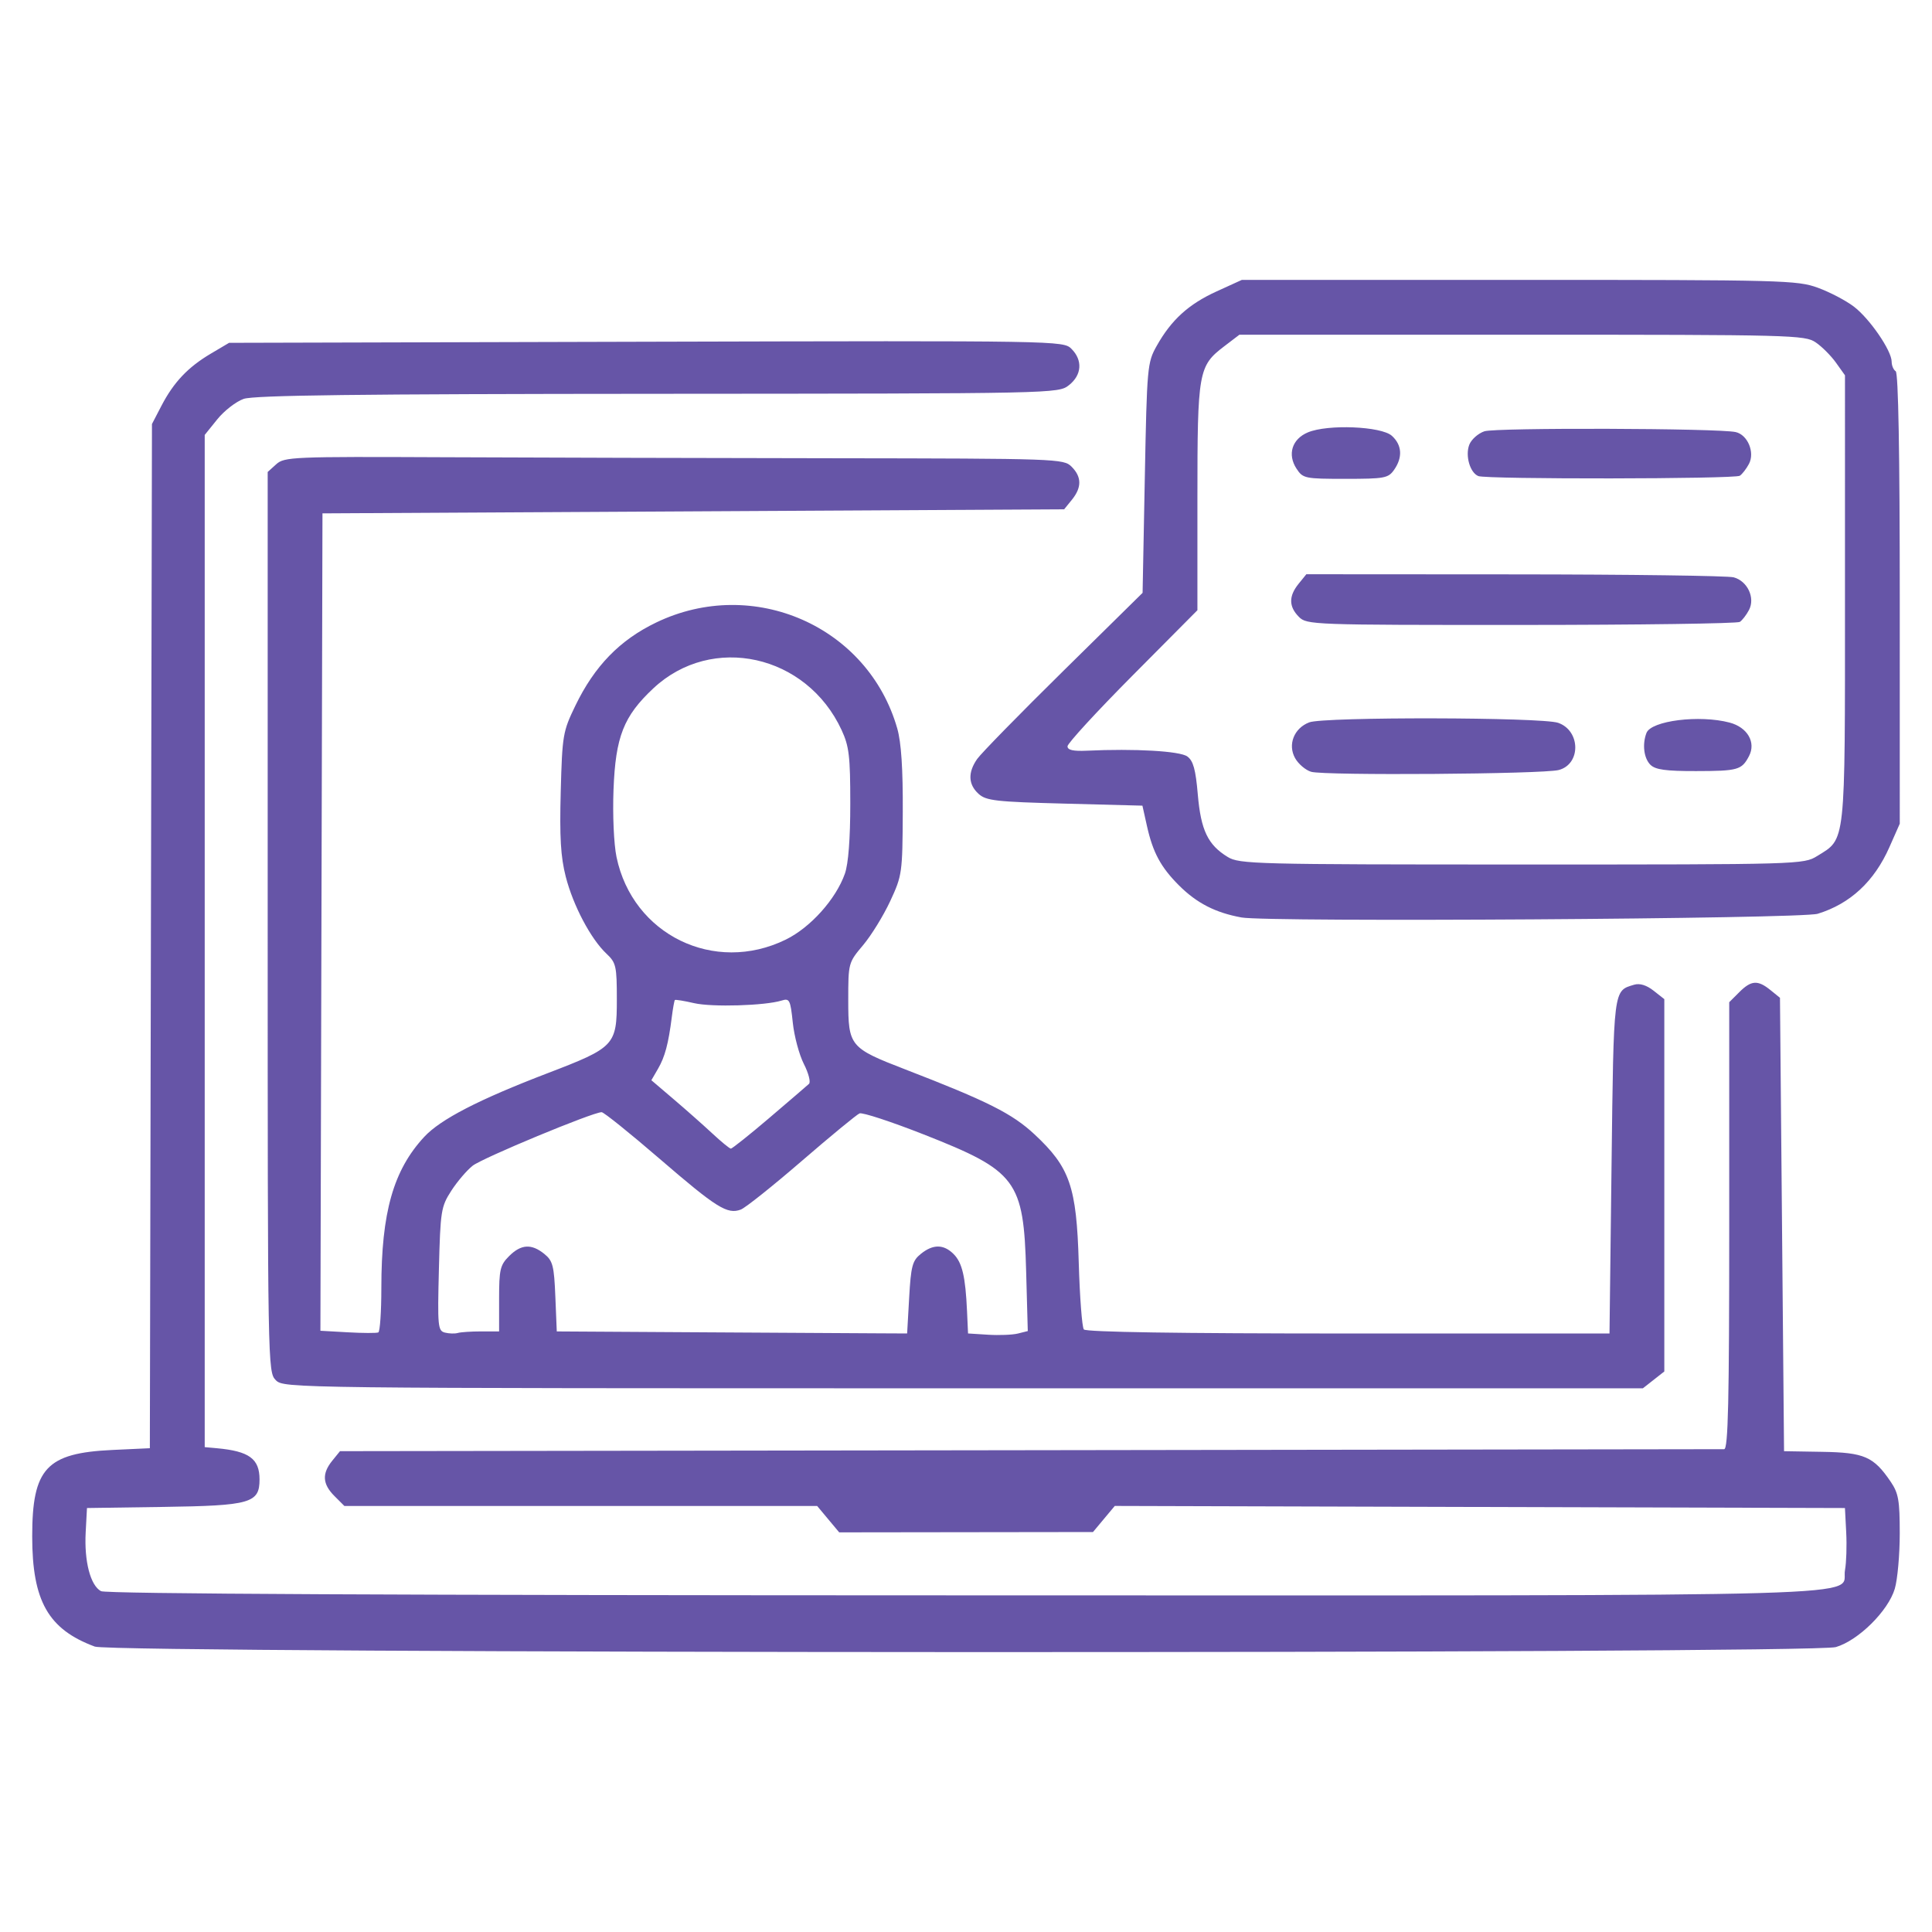 <?xml version="1.0" encoding="UTF-8" standalone="no"?>
<svg xmlns="http://www.w3.org/2000/svg" xmlns:svg="http://www.w3.org/2000/svg" id="Camada_2" data-name="Camada 2" viewBox="0 0 150 150" version="1.1" width="150" height="150">
  <defs id="defs4">
    <style id="style2">
      .cls-1 {
        stroke-width: 0px;
      }
    </style>
  </defs>
  <path style="fill:#614fa4;fill-opacity:0.961;stroke-width:0.315" d="m 7.368,127.843 c -3.619,-1.339 -4.868,-3.535 -4.868,-8.56 0,-5.281 1.102,-6.47 6.222,-6.708 l 2.912,-0.136 0.082,-39.759 0.082,-39.759 0.737,-1.418 c 0.948,-1.824 2.062,-3 3.833,-4.047 l 1.418,-0.839 32.383,-0.085 c 32.117,-0.084 32.388,-0.079 33.019,0.552 0.885,0.885 0.806,2.033 -0.194,2.82 -0.827,0.651 -0.958,0.653 -31.916,0.671 -23.235,0.013 -31.356,0.113 -32.159,0.394 -0.59,0.207 -1.512,0.921 -2.049,1.587 l -0.976,1.211 v 39.294 39.294 l 0.946,0.086 c 2.504,0.229 3.31,0.818 3.31,2.422 0,1.838 -0.693,2.036 -7.465,2.134 l -5.932,0.086 -0.101,1.891 c -0.12,2.249 0.369,4.124 1.189,4.563 0.393,0.21 23.082,0.32 67.177,0.326 73.514,0.009 67.829,0.174 68.228,-1.971 0.105,-0.565 0.147,-1.878 0.093,-2.918 l -0.098,-1.891 -28.345,-0.081 -28.345,-0.081 -0.846,1.013 -0.846,1.013 -9.852,0.013 -9.852,0.013 -0.855,-1.024 -0.855,-1.024 h -18.353 -18.353 l -0.774,-0.774 c -0.93,-0.93 -0.98,-1.738 -0.171,-2.738 l 0.603,-0.744 53.536,-0.075 c 29.445,-0.041 53.713,-0.077 53.93,-0.079 0.31,-0.003 0.394,-3.686 0.394,-17.355 V 77.811 l 0.774,-0.774 c 0.931,-0.931 1.439,-0.967 2.422,-0.171 l 0.744,0.602 0.158,17.601 0.158,17.601 2.958,0.049 c 3.271,0.054 3.993,0.368 5.316,2.312 0.612,0.9 0.709,1.45 0.709,4.032 0,1.645 -0.173,3.574 -0.385,4.288 -0.511,1.721 -2.825,4.012 -4.574,4.528 -1.838,0.543 -133.703,0.506 -135.172,-0.038 z m 14.045,-20.688 c -0.623,-0.623 -0.63,-1.051 -0.63,-35.571 V 36.644 l 0.664,-0.6 c 0.631,-0.571 1.269,-0.598 13.003,-0.545 6.786,0.03 20.389,0.066 30.227,0.079 17.452,0.023 17.904,0.039 18.519,0.654 0.792,0.792 0.801,1.611 0.028,2.566 l -0.603,0.744 -28.792,0.158 -28.792,0.158 -0.08,31.731 -0.08,31.731 2.129,0.12 c 1.171,0.066 2.236,0.07 2.366,0.009 0.13,-0.061 0.236,-1.616 0.236,-3.455 0,-5.854 0.931,-9.137 3.325,-11.724 1.266,-1.368 4.232,-2.899 9.599,-4.954 5.202,-1.992 5.359,-2.159 5.359,-5.719 0,-2.592 -0.059,-2.852 -0.806,-3.554 -1.214,-1.141 -2.586,-3.735 -3.16,-5.977 -0.394,-1.539 -0.484,-3.061 -0.39,-6.593 0.118,-4.404 0.165,-4.677 1.136,-6.685 1.49,-3.081 3.453,-5.1 6.278,-6.458 7.539,-3.626 16.454,0.297 18.716,8.236 0.307,1.078 0.442,3.12 0.426,6.462 -0.022,4.752 -0.049,4.942 -0.975,6.935 -0.524,1.127 -1.471,2.665 -2.105,3.418 -1.145,1.36 -1.153,1.39 -1.153,4.279 0,3.559 0.121,3.706 4.413,5.364 6.418,2.479 8.319,3.434 10.054,5.053 2.743,2.558 3.256,4.047 3.428,9.94 0.078,2.687 0.257,5.028 0.396,5.201 0.164,0.204 7.392,0.315 20.533,0.315 h 20.279 l 0.158,-12.992 c 0.169,-13.918 0.129,-13.601 1.763,-14.089 0.427,-0.127 0.956,0.036 1.497,0.462 l 0.838,0.659 v 14.454 14.454 l -0.831,0.653 -0.831,0.653 H 74.8 c -52.336,0 -52.761,-0.005 -53.387,-0.63 z m 15.944,-3.783 h 1.393 v -2.536 c 0,-2.272 0.081,-2.617 0.774,-3.31 0.93,-0.93 1.738,-0.98 2.738,-0.171 0.658,0.533 0.757,0.917 0.855,3.31 l 0.111,2.707 11.473,0.069 c 6.31,0.038 12.431,0.073 13.601,0.079 l 2.128,0.01 0.158,-2.787 c 0.138,-2.446 0.249,-2.861 0.902,-3.389 0.949,-0.767 1.773,-0.763 2.548,0.011 0.666,0.666 0.921,1.749 1.042,4.431 l 0.079,1.734 1.555,0.098 c 0.855,0.054 1.899,0.012 2.319,-0.093 l 0.764,-0.192 -0.127,-4.635 c -0.194,-7.077 -0.726,-7.787 -7.962,-10.633 -2.514,-0.989 -4.752,-1.723 -4.973,-1.631 -0.221,0.092 -2.242,1.756 -4.491,3.698 -2.248,1.942 -4.376,3.638 -4.728,3.769 -1.047,0.391 -1.873,-0.125 -6.29,-3.932 -2.315,-1.996 -4.347,-3.629 -4.515,-3.629 -0.686,0 -9.245,3.553 -10.012,4.156 -0.455,0.358 -1.204,1.236 -1.664,1.951 -0.793,1.233 -0.843,1.548 -0.958,6.078 -0.113,4.445 -0.081,4.788 0.463,4.927 0.322,0.082 0.774,0.096 1.004,0.029 0.231,-0.066 1.047,-0.12 1.812,-0.12 z m 22.378,-16.581 c 1.548,-1.318 2.932,-2.507 3.076,-2.642 0.144,-0.135 -0.035,-0.828 -0.398,-1.54 -0.363,-0.712 -0.751,-2.158 -0.861,-3.214 -0.185,-1.768 -0.253,-1.903 -0.862,-1.713 -1.283,0.401 -5.407,0.524 -6.8,0.203 -0.775,-0.179 -1.447,-0.288 -1.492,-0.243 -0.045,0.045 -0.153,0.64 -0.239,1.322 -0.263,2.078 -0.534,3.091 -1.072,4.018 l -0.515,0.887 1.733,1.477 c 0.953,0.812 2.301,2.005 2.995,2.651 0.694,0.646 1.343,1.178 1.442,1.182 0.1,0.004 1.447,-1.07 2.995,-2.388 z m 1.273,-13.841 c 1.916,-0.937 3.887,-3.135 4.588,-5.114 0.27,-0.764 0.42,-2.701 0.42,-5.442 0,-3.682 -0.091,-4.452 -0.674,-5.712 -2.716,-5.874 -10.058,-7.503 -14.613,-3.242 -2.311,2.162 -2.937,3.752 -3.095,7.86 -0.076,1.983 0.024,4.233 0.233,5.241 1.253,6.034 7.59,9.126 13.14,6.41 z m 35.382,-1.718 c -2.016,-0.366 -3.467,-1.109 -4.84,-2.476 -1.422,-1.417 -2.043,-2.566 -2.501,-4.629 l -0.351,-1.576 -6.029,-0.158 c -5.354,-0.14 -6.103,-0.225 -6.692,-0.758 -0.805,-0.73 -0.842,-1.657 -0.109,-2.709 0.302,-0.433 3.316,-3.513 6.696,-6.843 l 6.147,-6.055 0.172,-8.918 c 0.167,-8.659 0.194,-8.957 0.925,-10.258 1.134,-2.018 2.474,-3.236 4.648,-4.227 l 1.963,-0.895 h 21.525 c 20.532,0 21.602,0.028 23.201,0.613 0.922,0.337 2.176,0.994 2.787,1.46 1.232,0.939 2.936,3.421 2.936,4.275 0,0.303 0.142,0.638 0.315,0.745 0.204,0.126 0.315,6.357 0.315,17.662 V 63.952 l -0.805,1.821 c -1.178,2.664 -3.042,4.396 -5.567,5.172 -1.295,0.398 -42.665,0.663 -44.738,0.287 z m 44.697,-4.771 c 2.233,-1.38 2.157,-0.68 2.157,-19.986 V 29.139 l -0.701,-0.983 c -0.386,-0.541 -1.095,-1.25 -1.576,-1.576 -0.836,-0.567 -1.854,-0.593 -22.807,-0.593 H 96.228 l -1.191,0.908 c -1.991,1.519 -2.07,1.963 -2.07,11.747 v 8.736 l -5.043,5.077 c -2.774,2.792 -5.043,5.262 -5.043,5.488 0,0.29 0.441,0.39 1.497,0.341 3.731,-0.174 7.23,0.027 7.806,0.448 0.461,0.337 0.647,1.012 0.813,2.952 0.239,2.776 0.782,3.911 2.321,4.85 0.91,0.555 2.083,0.585 22.83,0.586 21.657,10e-4 21.881,-0.005 22.94,-0.66 z m -39.289,-6.539 c -0.431,-0.129 -0.992,-0.605 -1.246,-1.058 -0.59,-1.052 -0.084,-2.33 1.1,-2.781 1.148,-0.436 18.059,-0.403 19.324,0.038 1.75,0.61 1.778,3.214 0.039,3.664 -1.235,0.32 -18.2,0.441 -19.217,0.137 z m 26.338,-0.545 c -0.508,-0.508 -0.642,-1.592 -0.305,-2.47 0.367,-0.955 4.121,-1.424 6.457,-0.805 1.388,0.368 2.064,1.54 1.503,2.606 -0.565,1.073 -0.852,1.154 -4.108,1.159 -2.358,0.004 -3.163,-0.108 -3.546,-0.491 z M 100.848,47.894 c -0.792,-0.792 -0.801,-1.611 -0.027,-2.566 l 0.603,-0.744 16.182,0.01 c 8.9,0.005 16.548,0.108 16.995,0.229 1.075,0.29 1.687,1.595 1.19,2.538 -0.2,0.38 -0.52,0.795 -0.711,0.923 -0.191,0.127 -7.829,0.234 -16.975,0.236 -16.211,0.005 -16.644,-0.011 -17.258,-0.626 z m -0.185,-11.503 c -0.726,-1.108 -0.354,-2.303 0.877,-2.82 1.541,-0.648 5.704,-0.478 6.526,0.266 0.786,0.712 0.849,1.673 0.172,2.639 -0.454,0.648 -0.738,0.701 -3.775,0.701 -3.153,0 -3.305,-0.031 -3.799,-0.786 z m 14.113,0.57 c -0.644,-0.257 -1.026,-1.577 -0.704,-2.425 0.157,-0.412 0.685,-0.885 1.174,-1.05 0.871,-0.294 18.182,-0.241 19.512,0.06 0.931,0.211 1.502,1.575 1.033,2.467 -0.2,0.38 -0.52,0.795 -0.711,0.923 -0.39,0.26 -19.658,0.284 -20.305,0.026 z" id="path3074"></path>
</svg>
